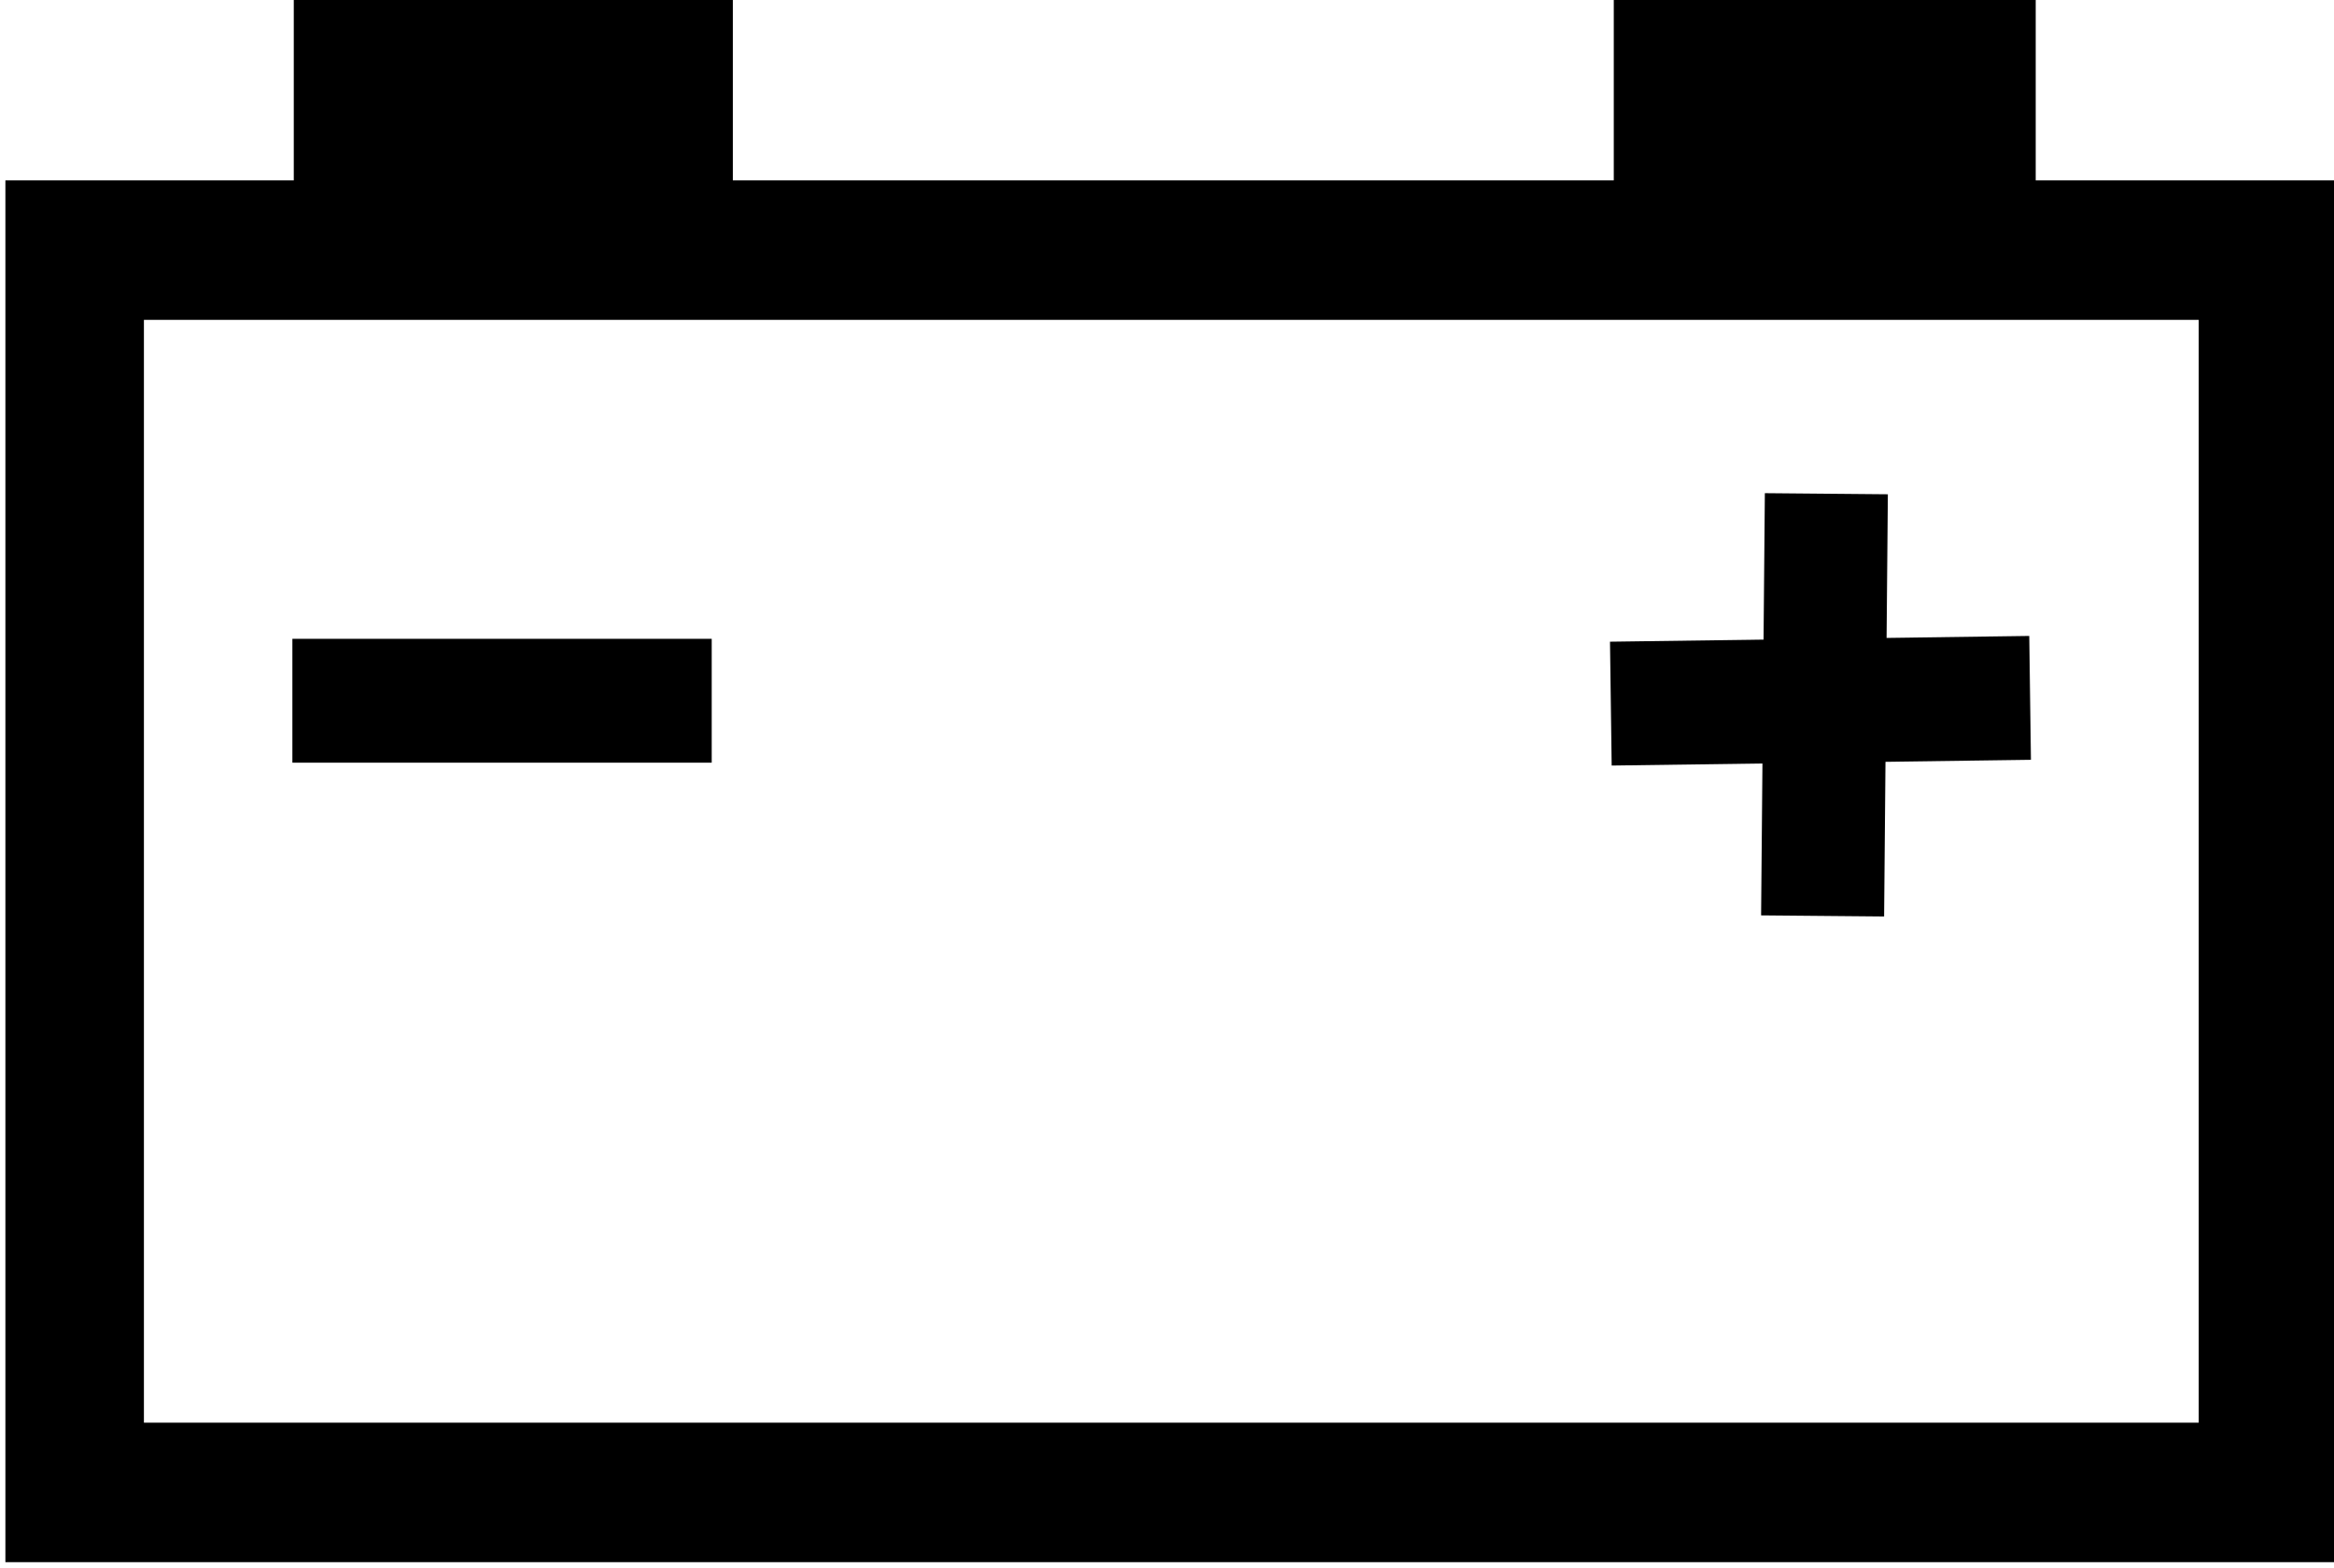 <?xml version="1.0" encoding="UTF-8" standalone="no"?>
<!-- Created with Inkscape (http://www.inkscape.org/) -->

<svg
   width="20.839mm"
   height="14mm"
   viewBox="0 0 20.839 14"
   version="1.1"
   id="svg6782"
   inkscape:version="1.1.2 (b8e25be833, 2022-02-05)"
   sodipodi:docname="battery.svg"
   xmlns:inkscape="http://www.inkscape.org/namespaces/inkscape"
   xmlns:sodipodi="http://sodipodi.sourceforge.net/DTD/sodipodi-0.dtd"
   xmlns="http://www.w3.org/2000/svg"
   xmlns:svg="http://www.w3.org/2000/svg">
  <sodipodi:namedview
     id="namedview6784"
     pagecolor="#ffffff"
     bordercolor="#666666"
     borderopacity="1.0"
     inkscape:pageshadow="2"
     inkscape:pageopacity="0.0"
     inkscape:pagecheckerboard="0"
     inkscape:document-units="mm"
     showgrid="false"
     inkscape:zoom="0.7198092"
     inkscape:cx="203.52616"
     inkscape:cy="-279.24066"
     inkscape:window-width="1600"
     inkscape:window-height="1712"
     inkscape:window-x="3991"
     inkscape:window-y="-435"
     inkscape:window-maximized="0"
     inkscape:current-layer="layer1" />
  <defs
     id="defs6779">
    <inkscape:path-effect
       effect="fillet_chamfer"
       id="path-effect40652-0"
       is_visible="true"
       lpeversion="1"
       satellites_param="F,0,0,1,0,1.587,0,1 @ F,0,0,1,0,1.587,0,1 @ F,0,0,1,0,1.587,0,1 @ F,0,0,1,0,1.587,0,1"
       unit="px"
       method="auto"
       mode="F"
       radius="6"
       chamfer_steps="1"
       flexible="false"
       use_knot_distance="true"
       apply_no_radius="true"
       apply_with_radius="true"
       only_selected="false"
       hide_knots="false" />
    <inkscape:path-effect
       effect="fillet_chamfer"
       id="path-effect41697-3"
       is_visible="true"
       lpeversion="1"
       satellites_param="F,0,0,1,0,0.794,0,1 @ F,0,0,1,0,0.794,0,1 @ F,0,0,1,0,0.794,0,1 @ F,0,0,1,0,0.794,0,1"
       unit="px"
       method="auto"
       mode="F"
       radius="3"
       chamfer_steps="1"
       flexible="false"
       use_knot_distance="true"
       apply_no_radius="true"
       apply_with_radius="true"
       only_selected="false"
       hide_knots="false" />
  </defs>
  <g
     inkscape:label="Layer 1"
     inkscape:groupmode="layer"
     id="layer1"
     transform="translate(-51.066,-222.012)">
    <g
       id="g175884-5"
       style="display:inline"
       transform="matrix(0.277,0,0,0.279,102.31,191.251)">
      <rect
         style="fill:none;fill-opacity:1;stroke:#000000;stroke-width:4.465;stroke-miterlimit:4;stroke-dasharray:none;stroke-opacity:1"
         id="rect173281-1"
         width="70.697"
         height="39.767"
         x="-182.59"
         y="118.261" />
      <path
         style="fill:none;stroke:#000000;stroke-width:3.965;stroke-linecap:butt;stroke-linejoin:miter;stroke-miterlimit:4;stroke-dasharray:none;stroke-opacity:1"
         d="m -175.572,132.686 h 13.516"
         id="path173360-4" />
      <path
         style="display:inline;fill:none;stroke:#000000;stroke-width:3.965;stroke-linecap:butt;stroke-linejoin:miter;stroke-miterlimit:4;stroke-dasharray:none;stroke-opacity:1"
         d="m -126.249,139.574 0.121,-13.515"
         id="path173360-0-0" />
      <path
         style="display:inline;fill:none;stroke:#000000;stroke-width:3.965;stroke-linecap:butt;stroke-linejoin:miter;stroke-miterlimit:4;stroke-dasharray:none;stroke-opacity:1"
         d="m -119.561,132.594 -13.514,0.184"
         id="path173360-0-5-5" />
      <rect
         style="fill:#000000;fill-opacity:1;stroke:none;stroke-width:3.965;stroke-miterlimit:4;stroke-dasharray:none;stroke-opacity:1"
         id="rect174788-1"
         width="14.152"
         height="7.076"
         x="-175.527"
         y="110.228" />
      <rect
         style="fill:#000000;fill-opacity:1;stroke:none;stroke-width:3.965;stroke-miterlimit:4;stroke-dasharray:none;stroke-opacity:1"
         id="rect175670-5"
         width="13.6"
         height="6.616"
         x="-132.98"
         y="110.136" />
    </g>
  </g>
</svg>
